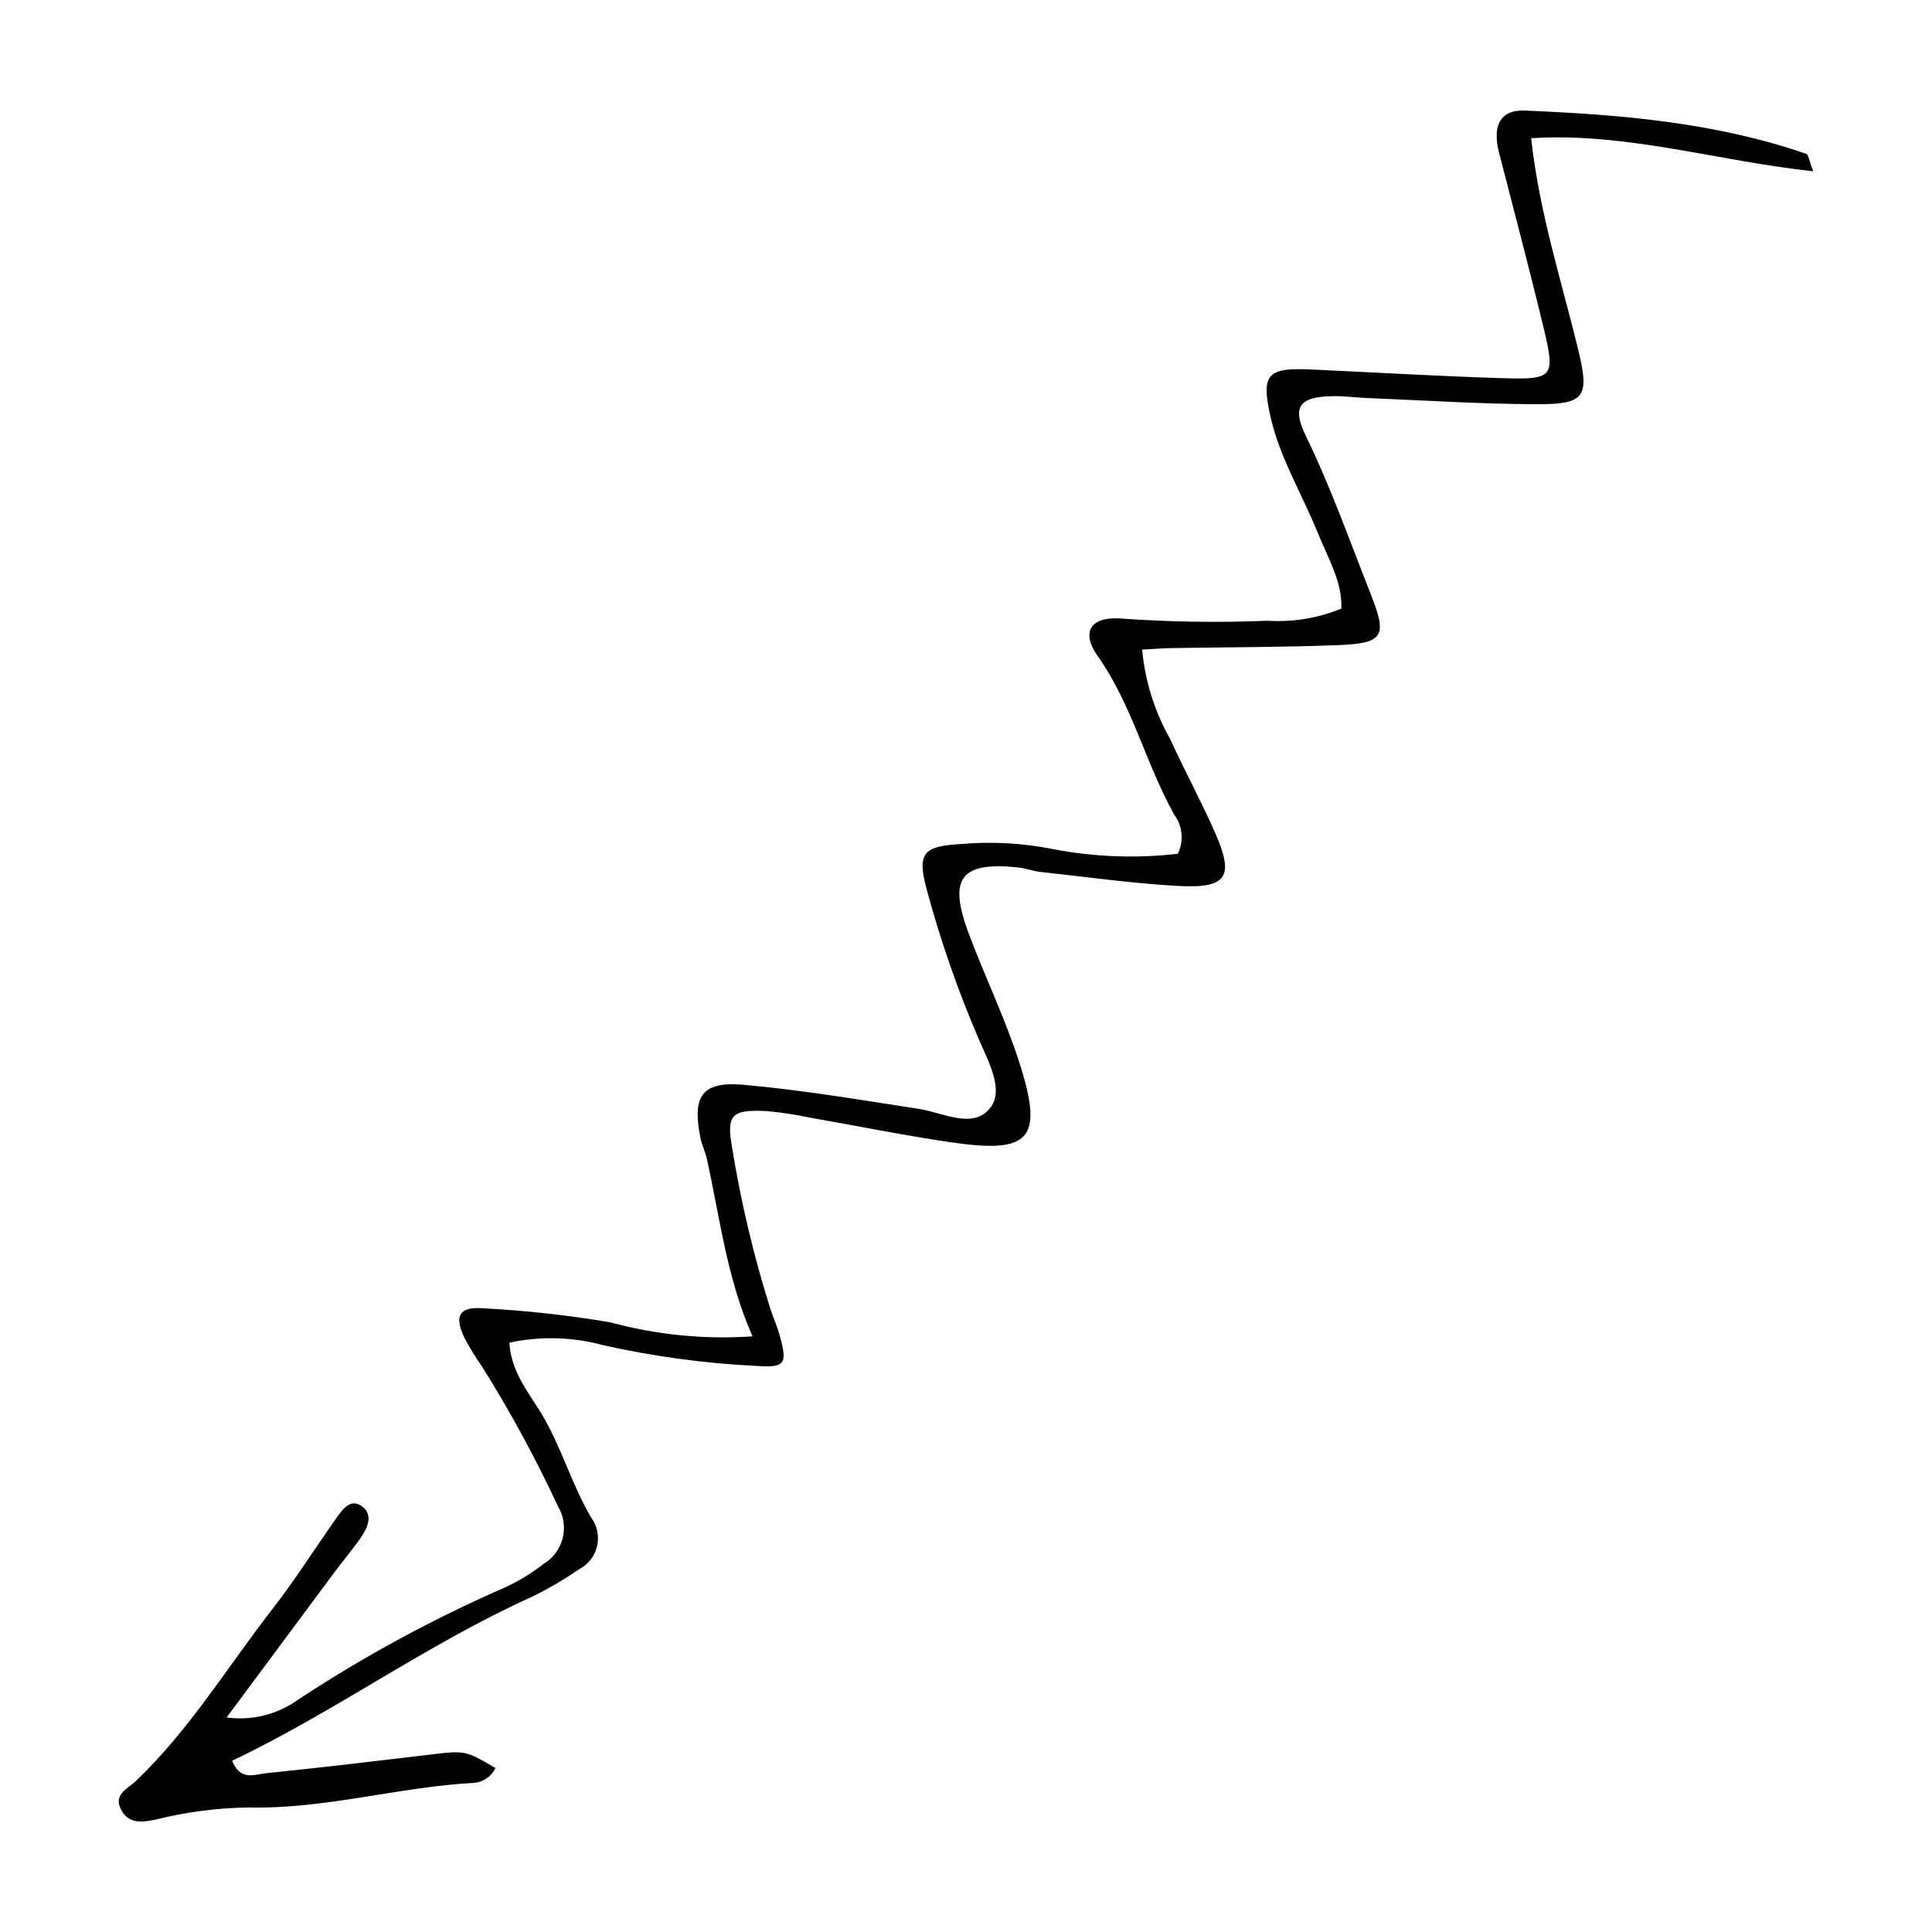 <?xml version="1.0" encoding="UTF-8"?>
<!-- The Best Svg Icon site in the world: iconSvg.co, Visit us! https://iconsvg.co -->
<svg fill="#000000" width="800px" height="800px" version="1.1" viewBox="144 144 512 512" xmlns="http://www.w3.org/2000/svg">
 <path d="m204.05 599.15c6.648 0.902 13.391-0.762 18.852-4.656 17.488-11.527 35.934-21.527 55.137-29.898 3.535-1.656 6.871-3.699 9.949-6.102 2.547-1.508 4.391-3.973 5.121-6.848 0.73-2.871 0.285-5.918-1.238-8.461-5.957-12.801-12.711-25.219-20.219-37.176-1.684-2.391-3.211-4.887-4.574-7.477-2.789-5.859-1.395-8.367 5.231-7.812l-0.004 0.004c11.203 0.59 22.359 1.824 33.418 3.703 12.273 3.332 25.016 4.59 37.703 3.723-6.859-15.551-8.633-31.473-12.098-47.027-0.422-1.895-1.324-3.688-1.707-5.59-2.234-11.137 0.383-15.043 11.559-14.043 15.496 1.383 30.887 4.008 46.281 6.367 6.559 1.004 14.527 5.594 19.047-0.371 3.594-4.746-0.605-12.227-3.055-17.949-5.594-12.98-10.242-26.352-13.914-40.004-2.488-9.34-0.941-11.289 8.934-11.84v0.004c8.25-0.746 16.562-0.293 24.68 1.344 10.871 2.082 21.996 2.492 32.988 1.215 1.645-3.367 1.27-7.375-0.969-10.383-7.582-13.598-11.141-29.09-20.273-42.008-4.363-6.172-2.09-10.332 5.574-9.988h-0.004c13.137 0.953 26.316 1.164 39.477 0.625 6.672 0.426 13.352-0.68 19.531-3.223 0.27-7.191-3.59-13.445-6.231-20.008-4.168-10.359-10.152-20.012-12.594-31.027-2.469-11.129-0.805-12.863 10.816-12.328 17.051 0.785 34.094 1.809 51.152 2.316 13.023 0.387 13.574-0.379 10.5-13.156-3.754-15.598-7.863-31.109-11.863-46.648-1.773-6.891 0.168-11.402 6.797-11.125 25.262 1.047 50.473 3.117 74.645 11.48 0.559 0.191 0.688 1.629 1.832 4.606-25.484-2.734-49.633-10.371-74.762-8.758 2.227 20.176 8.195 38.23 12.613 56.641 2.859 11.918 1.492 13.879-10.938 13.848-15.109-0.039-30.215-1.039-45.32-1.648-2.926-0.117-5.848-0.527-8.766-0.488-8.98 0.117-11.09 2.727-7.301 10.52 6.621 13.613 11.629 27.836 17.172 41.867 4.441 11.238 3.606 13.125-8.797 13.602-14.613 0.562-29.25 0.523-43.879 0.777-2.402 0.043-4.801 0.238-7.863 0.398l-0.008-0.008c0.75 8.266 3.246 16.281 7.324 23.512 3.844 8.418 8.281 16.57 12.012 25.039 5.172 11.742 3.156 14.824-9.949 14.086-12.152-0.688-24.254-2.391-36.367-3.715-1.93-0.211-3.797-0.957-5.727-1.164-15.297-1.645-18.754 2.711-13.309 17.34 4.238 11.391 9.609 22.395 13.344 33.934 6.684 20.664 3.231 24.645-17.91 21.559-12.527-1.828-24.949-4.363-37.426-6.543-3.812-0.816-7.668-1.398-11.551-1.742-9.188-0.465-10.695 0.902-9.086 9.801 2.336 14.43 5.719 28.668 10.117 42.605 0.777 2.312 1.773 4.555 2.43 6.898 2.164 7.738 1.566 8.766-6.168 8.227v0.004c-13.625-0.664-27.168-2.496-40.48-5.477-8.141-2.219-16.691-2.457-24.945-0.699 0.402 7.551 4.945 13.012 8.352 18.598 5.387 8.824 8.074 18.816 13.258 27.66v-0.004c1.656 2.195 2.254 5.016 1.629 7.695-0.629 2.68-2.41 4.941-4.871 6.176-4.004 2.758-8.207 5.207-12.582 7.328-27.527 12.426-51.961 30.344-79.238 43.352 2.133 5.481 6.023 3.609 8.941 3.312 14.547-1.477 29.066-3.215 43.59-4.949 9.105-1.09 9.203-1.137 17.227 3.559v-0.004c-1.051 2.269-3.258 3.785-5.758 3.949-19.977 1.09-39.43 6.996-59.562 6.512l0.004 0.004c-8.297 0.109-16.555 1.18-24.605 3.184-3.453 0.719-7.055 1.309-9.133-2.32-2.441-4.262 1.484-5.691 3.906-8.008 14.152-13.535 24.277-30.309 36.199-45.633 5.977-7.684 11.164-15.98 16.816-23.922 1.645-2.309 3.738-5.434 6.902-2.992 2.754 2.125 1.445 5.414-0.254 7.898-2.195 3.215-4.738 6.188-7.066 9.312-9.574 12.871-19.141 25.75-28.695 38.641z"/>
</svg>
